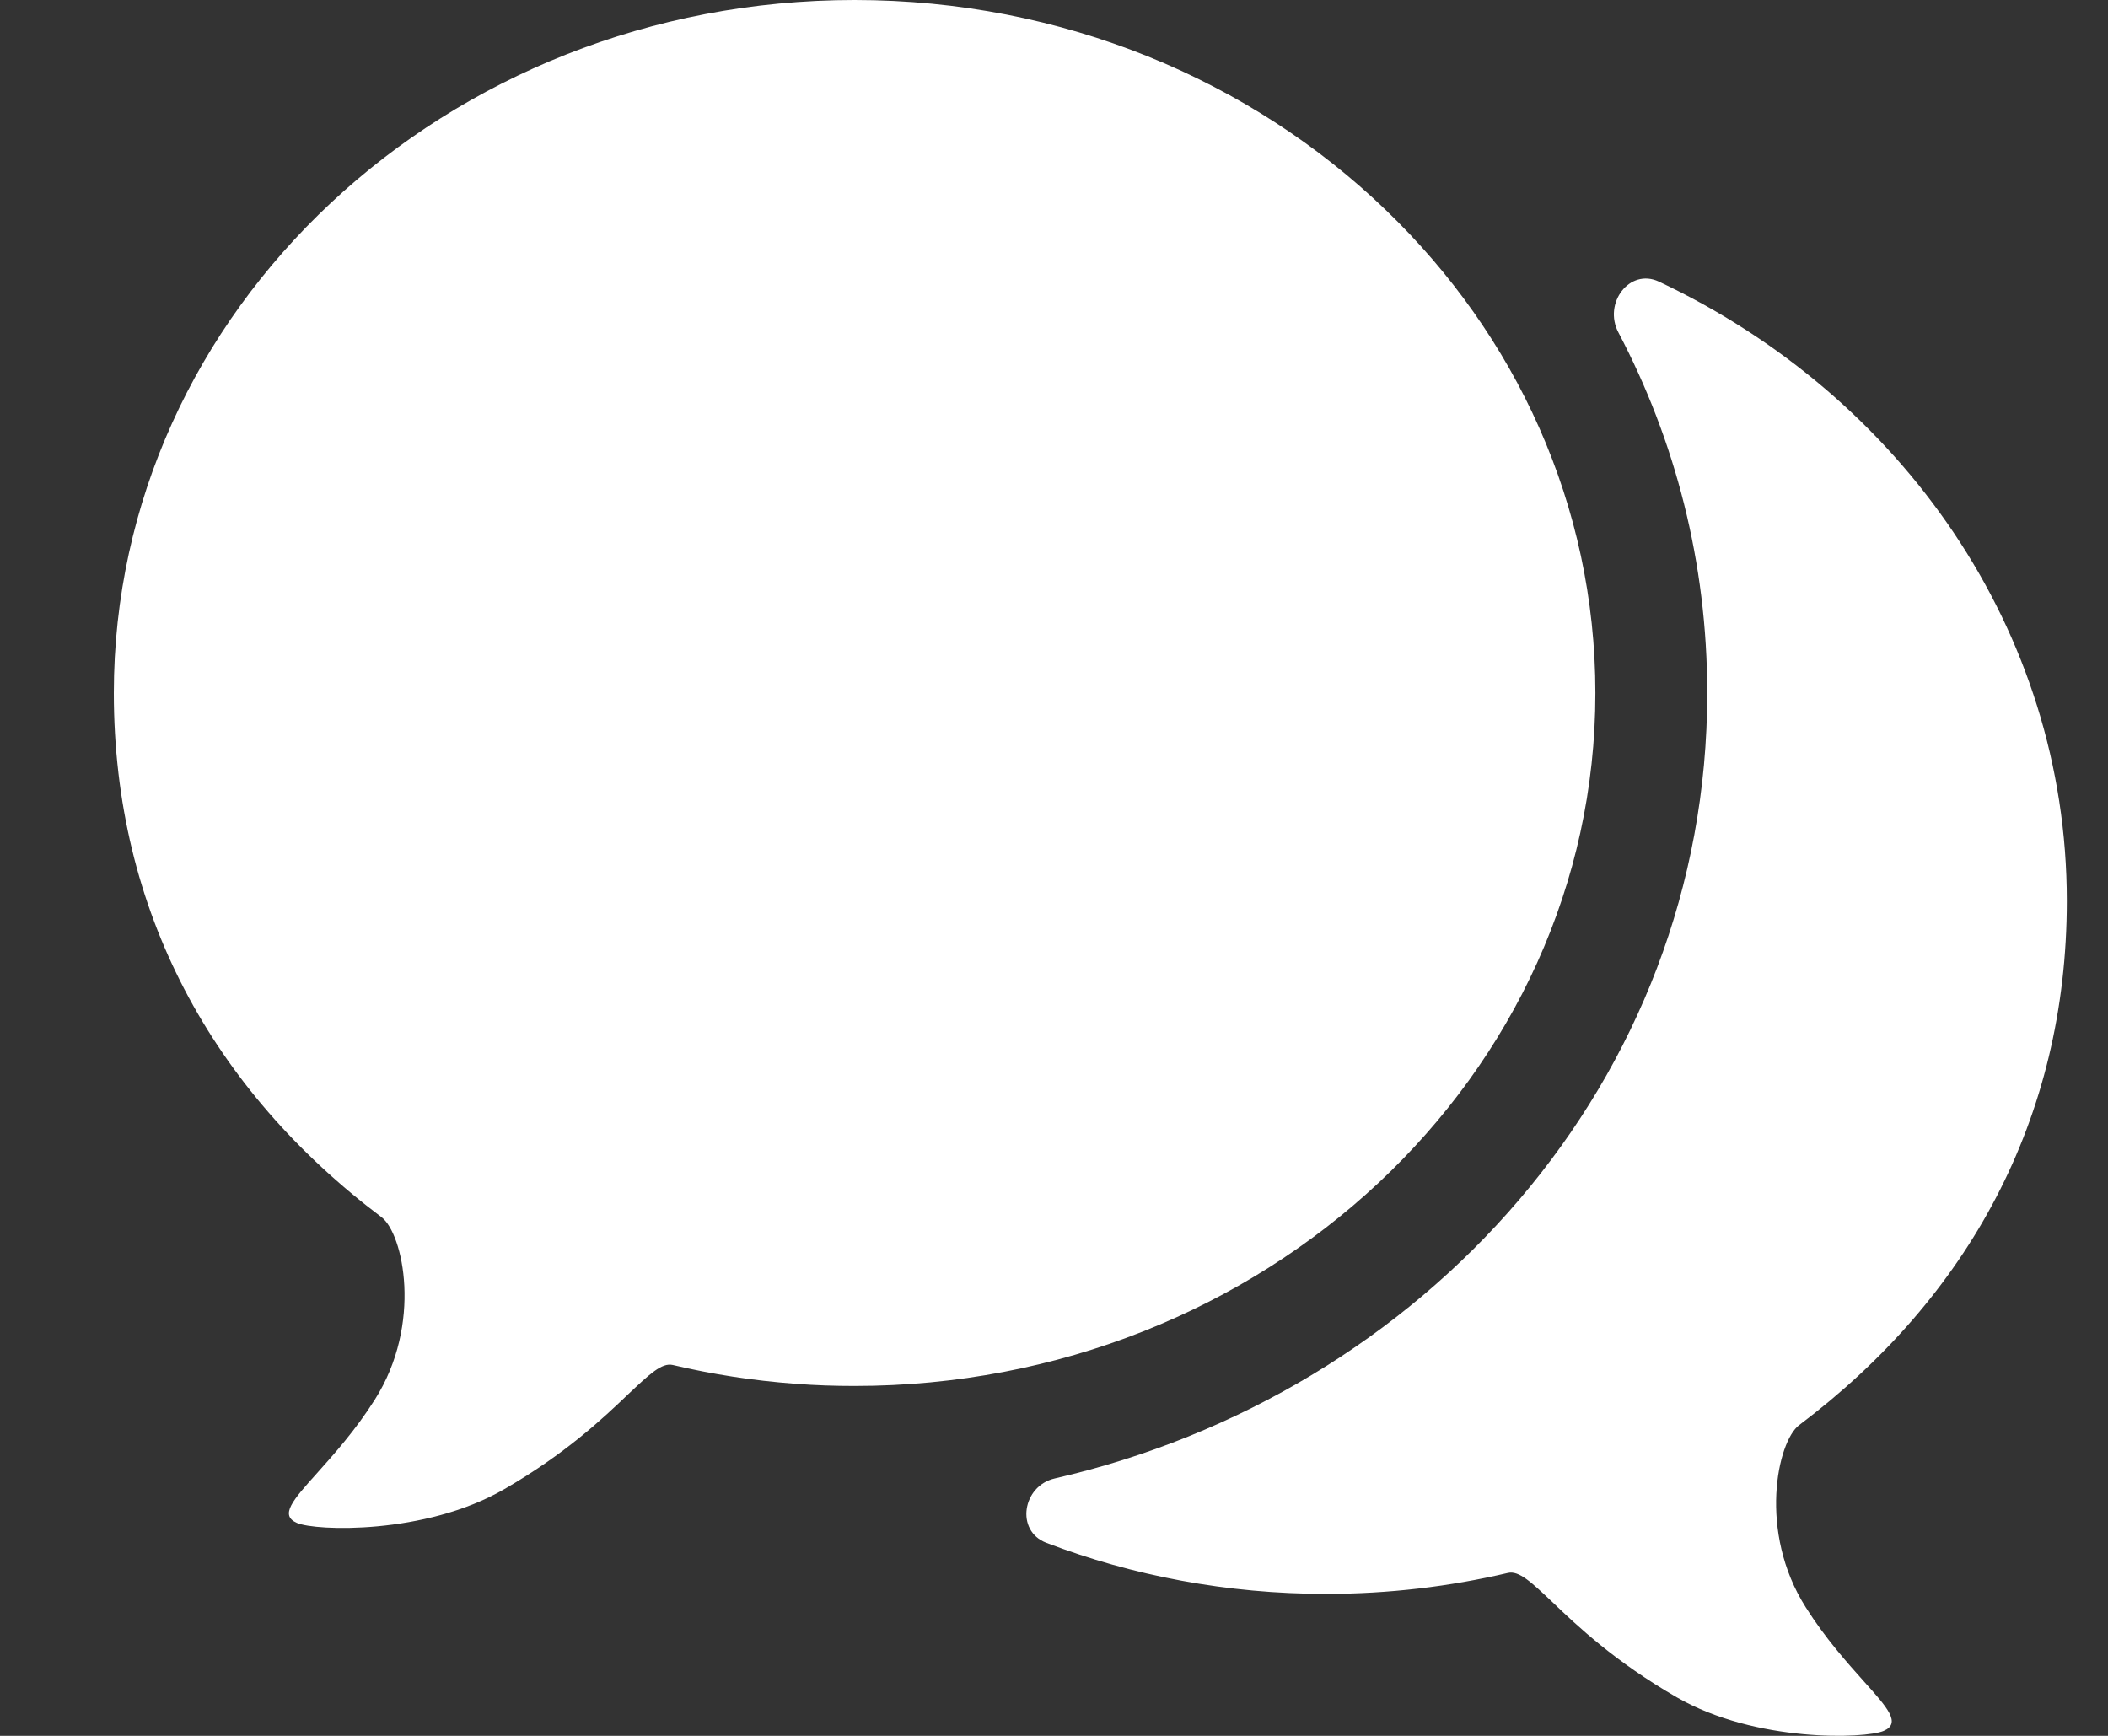 <?xml version="1.0" encoding="UTF-8"?> <svg xmlns="http://www.w3.org/2000/svg" width="17" height="14" viewBox="0 0 17 14" fill="none"><rect x="0" y="0" width="17" height="14" fill="#333333" stroke="none"/><path d="M11.177 1.695C10.092 0.649 8.573 0 6.892 0C3.593 0 0.918 2.502 0.918 5.589C0.918 7.35 1.717 8.793 3.077 9.817C3.251 9.948 3.411 10.676 3.023 11.288C2.865 11.538 2.69 11.732 2.556 11.882C2.362 12.098 2.252 12.221 2.395 12.283C2.544 12.348 3.427 12.38 4.064 12.012C4.563 11.724 4.865 11.437 5.068 11.243C5.237 11.084 5.337 10.988 5.426 11.009C5.744 11.084 6.072 11.135 6.409 11.16C6.413 11.161 6.418 11.161 6.422 11.161C6.577 11.173 6.734 11.178 6.892 11.178C10.191 11.178 12.866 8.676 12.866 5.589C12.866 4.075 12.223 2.701 11.177 1.695Z" fill="white"></path><path d="M16.668 7.266C16.668 5.082 15.329 3.191 13.378 2.271C13.141 2.16 12.927 2.446 13.052 2.682C13.509 3.551 13.768 4.535 13.768 5.589C13.768 8.722 11.478 11.243 8.506 11.924C8.245 11.984 8.187 12.347 8.438 12.443C9.134 12.709 9.896 12.855 10.694 12.855C11.2 12.855 11.691 12.796 12.16 12.686C12.249 12.665 12.349 12.76 12.518 12.92C12.721 13.114 13.023 13.401 13.522 13.689C14.159 14.056 15.042 14.024 15.191 13.96C15.334 13.898 15.224 13.775 15.03 13.559C14.896 13.409 14.721 13.214 14.563 12.964C14.175 12.353 14.335 11.625 14.509 11.494C15.869 10.47 16.668 9.026 16.668 7.266Z" fill="white"></path></svg> 